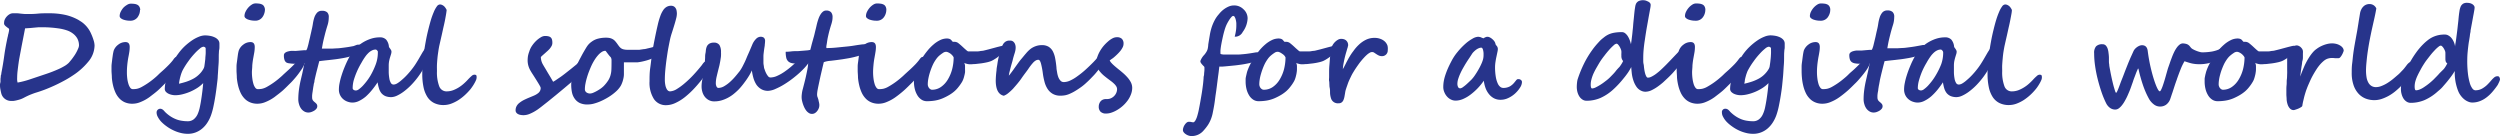 <svg xmlns="http://www.w3.org/2000/svg" id="Ebene_1" data-name="Ebene 1" viewBox="0 0 564.98 30.77"><defs><style>.cls-1{fill:#27348b;}</style></defs><path class="cls-1" d="M35.67,467.21a5.85,5.85,0,0,1-1.44,3.65,15.09,15.09,0,0,1-3.47,3.08,22.65,22.65,0,0,1-2.07,1.24c-.74.4-1.48.77-2.21,1.1s-1.44.63-2.1.88-1.28.46-1.84.63c-.4.12-.83.28-1.29.46s-1,.44-1.61.76a5,5,0,0,1-.83.35c-.29.09-.57.16-.82.22a5.29,5.29,0,0,1-.69.12,3,3,0,0,1-.43,0,2.3,2.3,0,0,1-1.49-.49,2.25,2.25,0,0,1-.81-1.29c-.1-.4-.16-.74-.21-1a4.89,4.89,0,0,1-.06-.63,1.49,1.49,0,0,1,0-.25c0-.11,0-.22.05-.34l.06-.34a1.78,1.78,0,0,0,0-.28c0-.1,0-.22,0-.37l.06-.44c0-.16,0-.31.07-.46s.05-.29.07-.42c.25-1.28.47-2.58.65-3.91s.44-2.68.73-4.07l.11-.44c0-.17.07-.33.11-.5s.07-.32.1-.47a2,2,0,0,0,.05-.37.38.38,0,0,0-.11-.32l-.3-.21-.35-.28a1.7,1.7,0,0,1-.23-.24.78.78,0,0,1-.14-.27,1.13,1.13,0,0,1,0-.34,1.72,1.72,0,0,1,.16-.69,2.63,2.63,0,0,1,.45-.67,2.52,2.52,0,0,1,.65-.52,1.53,1.53,0,0,1,.77-.2l.8,0c.33,0,.65.05,1,.09l.89.08.51,0c.71,0,1.5,0,2.38-.09s1.76-.08,2.64-.08a16.59,16.59,0,0,1,3.54.36,11.18,11.18,0,0,1,3,1.14l.66.42a5.42,5.42,0,0,1,.74.6,6.12,6.12,0,0,1,.74.83,6.22,6.22,0,0,1,.69,1.18,11.67,11.67,0,0,1,.58,1.5A4.33,4.33,0,0,1,35.67,467.21Zm-3.52,0a3.33,3.33,0,0,0-.37-1.61,3.64,3.64,0,0,0-1-1.13,4.59,4.59,0,0,0-1.37-.72,10.47,10.47,0,0,0-1.56-.39c-.64-.1-1.29-.18-1.93-.23s-1.3-.08-2-.08l-.9,0-1,.09-1.05.1c-.35,0-.69.06-1,.06l-.48,2.47c-.16.82-.31,1.58-.44,2.28s-.25,1.32-.35,1.86-.16.93-.19,1.17c-.08.55-.15,1.12-.22,1.71a13.61,13.61,0,0,0-.11,1.61,5.78,5.78,0,0,0,0,.63,2.82,2.82,0,0,0,.1.52,19.69,19.69,0,0,0,2.8-.73l3.28-1.1c.64-.21,1.24-.42,1.8-.64s1.08-.44,1.54-.65.85-.43,1.2-.63a5,5,0,0,0,.81-.59,2.09,2.09,0,0,0,.31-.33l.48-.58c.18-.23.36-.49.55-.76a8.05,8.05,0,0,0,.51-.83,7.52,7.52,0,0,0,.39-.82A2,2,0,0,0,32.15,467.21Z" transform="translate(-14.3 -456.89)"></path><path class="cls-1" d="M54.94,470.93a2,2,0,0,1-.25.84,8,8,0,0,1-.7,1.13c-.29.42-.64.86-1,1.34s-.85,1-1.32,1.45-1.07,1.08-1.66,1.61-1.24,1-1.91,1.52a9.15,9.15,0,0,1-2,1.11,4.7,4.7,0,0,1-1.83.4A4.16,4.16,0,0,1,42.5,480a3.77,3.77,0,0,1-1.27-.92,4.83,4.83,0,0,1-.86-1.33,8.83,8.83,0,0,1-.53-1.6,10.73,10.73,0,0,1-.26-1.7c0-.57-.08-1.12-.08-1.63,0-.2,0-.5,0-.91s.07-.82.12-1.27.11-.87.17-1.29a9.66,9.66,0,0,1,.2-1A2.88,2.88,0,0,1,41,467a2.61,2.61,0,0,1,1.67-.6c.63,0,.94.37.94,1.12a7.67,7.67,0,0,1-.09,1.13q-.09.58-.21,1.17c-.13.7-.21,1.33-.26,1.88s-.07,1.06-.07,1.49a11,11,0,0,0,.08,1.42,6.63,6.63,0,0,0,.26,1.23,2.94,2.94,0,0,0,.41.87.74.74,0,0,0,.6.33,5.67,5.67,0,0,0,.9-.08,4.07,4.07,0,0,0,1.11-.43A17.07,17.07,0,0,0,49,474.73c.33-.27.7-.58,1.12-1s.83-.75,1.25-1.14.8-.76,1.17-1.14a12.6,12.6,0,0,0,.87-1l.12-.18a1.74,1.74,0,0,1,.18-.22,1.37,1.37,0,0,1,.22-.2.49.49,0,0,1,.24-.07.71.71,0,0,1,.34.06.91.91,0,0,1,.24.4A1.45,1.45,0,0,1,54.94,470.93Zm-9-11.81a2.91,2.91,0,0,1-.14.89,3.23,3.23,0,0,1-.42.8,2,2,0,0,1-1.7.76,4.7,4.7,0,0,1-.82-.07,4.52,4.52,0,0,1-.75-.2,1.83,1.83,0,0,1-.55-.33.65.65,0,0,1-.22-.46,2.27,2.27,0,0,1,.23-.94,4.28,4.28,0,0,1,.6-.92A3.77,3.77,0,0,1,43,458a1.58,1.58,0,0,1,.85-.28,6,6,0,0,1,.9.06,1.91,1.91,0,0,1,.65.22,1.14,1.14,0,0,1,.42.45A1.68,1.68,0,0,1,46,459.12Z" transform="translate(-14.3 -456.89)"></path><path class="cls-1" d="M63.74,469.77c0,.49,0,1.1-.06,1.81s-.09,1.54-.17,2.49c0,.58-.11,1.27-.2,2.06s-.2,1.59-.33,2.41-.27,1.62-.44,2.39a14.62,14.62,0,0,1-.55,2,7.9,7.9,0,0,1-.78,1.6,5.87,5.87,0,0,1-1.13,1.34,5,5,0,0,1-1.5.92,4.8,4.8,0,0,1-1.85.34,6.54,6.54,0,0,1-1.75-.24,8.28,8.28,0,0,1-1.64-.62,9,9,0,0,1-1.45-.88,8.46,8.46,0,0,1-1.16-1,5,5,0,0,1-.76-1.07,2.07,2.07,0,0,1-.28-1,.83.83,0,0,1,1.21-.76,1.21,1.21,0,0,1,.3.2,2.61,2.61,0,0,1,.23.24l.2.22a8,8,0,0,0,1.25,1,6.9,6.9,0,0,0,1.24.63,5.57,5.57,0,0,0,1.26.33,8.2,8.2,0,0,0,1.32.11,2.13,2.13,0,0,0,1.38-.44,3.21,3.21,0,0,0,.86-1.11,7.52,7.52,0,0,0,.5-1.54c.12-.57.23-1.12.31-1.67v0c.11-.69.2-1.35.28-2s.14-1.26.19-1.86a7.38,7.38,0,0,1-1.33,1.09,12.23,12.23,0,0,1-1.64.87,11.66,11.66,0,0,1-1.73.57,6.92,6.92,0,0,1-1.61.21,3.81,3.81,0,0,1-.68-.07,3.22,3.22,0,0,1-.78-.24,2.08,2.08,0,0,1-.64-.44,1,1,0,0,1-.27-.7,7.45,7.45,0,0,1,.28-1.89,17.46,17.46,0,0,1,.7-2.16,19.3,19.3,0,0,1,.95-2.11,11,11,0,0,1,1.05-1.7A12.07,12.07,0,0,1,56,467.38a13.74,13.74,0,0,1,1.65-1.33,7.94,7.94,0,0,1,1.61-.86,3.82,3.82,0,0,1,1.36-.3,6.77,6.77,0,0,1,1.05.09,4,4,0,0,1,1.06.31,2.26,2.26,0,0,1,.83.58,1.31,1.31,0,0,1,.33.91c0,.18,0,.39,0,.62s0,.49-.06.75-.05.53-.07.81S63.74,469.51,63.74,469.77ZM60.46,472q.06-.34.12-.81t.12-1c0-.36.06-.74.08-1.14s0-.8,0-1.21a.34.34,0,0,0-.16-.27.62.62,0,0,0-.38-.12,1.64,1.64,0,0,0-.78.42,10.73,10.73,0,0,0-1.19,1.13c-.44.48-.89,1-1.36,1.67a17.55,17.55,0,0,0-1.28,2,5.68,5.68,0,0,0-.3.68c-.1.26-.18.53-.26.82s-.14.56-.2.85-.09.55-.12.79c.53-.12,1.1-.27,1.71-.47a9.62,9.62,0,0,0,1.61-.71,5.62,5.62,0,0,0,.8-.54,6.64,6.64,0,0,0,.72-.68,4.83,4.83,0,0,0,.54-.72A2.36,2.36,0,0,0,60.46,472Z" transform="translate(-14.3 -456.89)"></path><path class="cls-1" d="M83.17,470.93a2,2,0,0,1-.26.84,7.82,7.82,0,0,1-.69,1.13,16.78,16.78,0,0,1-1,1.34c-.4.47-.84,1-1.31,1.45s-1.07,1.08-1.66,1.61-1.24,1-1.91,1.52a9.39,9.39,0,0,1-2,1.11,4.74,4.74,0,0,1-1.83.4,4.16,4.16,0,0,1-1.76-.34,3.67,3.67,0,0,1-1.27-.92,4.83,4.83,0,0,1-.86-1.33,8.83,8.83,0,0,1-.53-1.6,12,12,0,0,1-.27-1.7c0-.57-.07-1.12-.07-1.63,0-.2,0-.5,0-.91s.07-.82.13-1.27.11-.87.17-1.29a7.51,7.51,0,0,1,.2-1,2.85,2.85,0,0,1,1-1.34,2.62,2.62,0,0,1,1.68-.6c.63,0,.94.37.94,1.12a7.67,7.67,0,0,1-.09,1.13l-.21,1.17a17.44,17.44,0,0,0-.26,1.88c0,.56-.08,1.06-.08,1.49a10.93,10.93,0,0,0,.09,1.42,7.61,7.61,0,0,0,.25,1.23,2.71,2.71,0,0,0,.42.87.74.74,0,0,0,.6.33,5.67,5.67,0,0,0,.9-.08,4.07,4.07,0,0,0,1.11-.43,17.07,17.07,0,0,0,2.65-1.82c.32-.27.7-.58,1.12-1l1.25-1.14q.62-.57,1.17-1.14a12.19,12.19,0,0,0,.86-1,1.29,1.29,0,0,1,.13-.18,1.74,1.74,0,0,1,.18-.22,1.37,1.37,0,0,1,.22-.2.44.44,0,0,1,.24-.07.74.74,0,0,1,.34.06.91.91,0,0,1,.24.4A1.63,1.63,0,0,1,83.17,470.93Zm-9-11.81A2.64,2.64,0,0,1,74,460a2.67,2.67,0,0,1-.42.8,1.93,1.93,0,0,1-1.69.76,4.62,4.62,0,0,1-.82-.07,4.52,4.52,0,0,1-.75-.2,1.83,1.83,0,0,1-.55-.33.61.61,0,0,1-.22-.46,2.27,2.27,0,0,1,.23-.94,4.28,4.28,0,0,1,.6-.92,3.77,3.77,0,0,1,.81-.7,1.58,1.58,0,0,1,.85-.28,5.93,5.93,0,0,1,.89.06,2,2,0,0,1,.66.22,1,1,0,0,1,.41.45A1.54,1.54,0,0,1,74.18,459.12Z" transform="translate(-14.3 -456.89)"></path><path class="cls-1" d="M96.35,467.58a1,1,0,0,1-.12.5,1.41,1.41,0,0,1-.29.4,2,2,0,0,1-.38.32,3.85,3.85,0,0,1-.4.26,10.29,10.29,0,0,1-1.39.5c-.5.15-1,.27-1.48.37s-1,.18-1.44.25-.9.13-1.29.17l-.85.1-.86.09-.78.09-.62.08-.6,2.34c-.19.75-.35,1.45-.49,2.11,0,.12,0,.27-.08.48s-.08.42-.13.66-.08.49-.12.75-.07.51-.11.74-.06.45-.08.64a4.06,4.06,0,0,0,0,.42,1.24,1.24,0,0,0,.16.71,2.68,2.68,0,0,0,.32.34,4.42,4.42,0,0,1,.49.44.85.85,0,0,1,.19.59.88.88,0,0,1-.2.54,2,2,0,0,1-.51.44,3.5,3.5,0,0,1-.65.3,2,2,0,0,1-.65.11,1.79,1.79,0,0,1-.94-.25,2.38,2.38,0,0,1-.72-.66,3.1,3.1,0,0,1-.46-1,3.69,3.69,0,0,1-.16-1.09,17.7,17.7,0,0,1,.14-2.08c.1-.76.24-1.52.42-2.29.08-.33.16-.7.26-1.1s.17-.79.25-1.15.14-.69.2-1l.12-.57c-.21,0-.5,0-.88.09a10.6,10.6,0,0,1-1.35.07,5.82,5.82,0,0,1-1.1-.08A1.77,1.77,0,0,1,79,471a1.15,1.15,0,0,1-.41-.59,2.91,2.91,0,0,1-.13-1,.71.71,0,0,1,.24-.56,1.6,1.6,0,0,1,.61-.31,4.53,4.53,0,0,1,.75-.15l.69,0a4.41,4.41,0,0,0,.51,0l.79-.07.82-.07a5.67,5.67,0,0,1,.62,0s.1-.09.18-.27.14-.42.22-.7.16-.61.24-1l.24-1c.07-.34.14-.65.21-.94s.11-.51.15-.68c.1-.4.19-.85.27-1.34a8.92,8.92,0,0,1,.32-1.42,3.19,3.19,0,0,1,.62-1.12,1.42,1.42,0,0,1,1.13-.45,1.68,1.68,0,0,1,1.16.34,1.41,1.41,0,0,1,.37,1.11,7.17,7.17,0,0,1-.06.85,5.68,5.68,0,0,1-.23,1c-.23.74-.43,1.43-.59,2.07s-.3,1.2-.4,1.67-.19,1-.28,1.51h1.14l1.1,0,1.18-.07c.41,0,.85-.07,1.34-.13s1-.13,1.41-.2l1-.18L95,467a6.06,6.06,0,0,1,.76,0,.75.75,0,0,1,.38.1A.58.58,0,0,1,96.35,467.58Z" transform="translate(-14.3 -456.89)"></path><path class="cls-1" d="M111.83,468.4a3.75,3.75,0,0,1-.24.76c-.15.38-.35.85-.61,1.39s-.58,1.14-.94,1.78a19.9,19.9,0,0,1-1.19,1.84,18.12,18.12,0,0,1-1.69,2,14.08,14.08,0,0,1-1.68,1.46,8.66,8.66,0,0,1-1.51.9,3.3,3.3,0,0,1-1.22.31,3.52,3.52,0,0,1-1.35-.23,2.51,2.51,0,0,1-.9-.66,3.07,3.07,0,0,1-.54-1.05,8.18,8.18,0,0,1-.32-1.41,20.16,20.16,0,0,1-1.25,1.71A13.4,13.4,0,0,1,97,478.68a7.16,7.16,0,0,1-1.51,1,3.41,3.41,0,0,1-1.54.39,3.22,3.22,0,0,1-1-.17,3,3,0,0,1-1-.53,2.8,2.8,0,0,1-1.06-2.3,7.1,7.1,0,0,1,.16-1.43,14.17,14.17,0,0,1,.43-1.67c.18-.58.39-1.17.63-1.76s.49-1.16.75-1.69.53-1,.8-1.44a7.16,7.16,0,0,1,.78-1.05,11.1,11.1,0,0,1,1-.94,8.56,8.56,0,0,1,2.9-1.51,6.56,6.56,0,0,1,1.79-.25,1.88,1.88,0,0,1,1.43.51,2.81,2.81,0,0,1,.63,1.56.4.4,0,0,0,.1.24l.2.28a3.45,3.45,0,0,1,.2.32.81.81,0,0,1,.08.34,2,2,0,0,1-.09.53c-.06.21-.14.45-.22.71s-.15.55-.22.87a5.64,5.64,0,0,0-.09,1c0,.55,0,1.07,0,1.59a10.19,10.19,0,0,0,.14,1.36,2.82,2.82,0,0,0,.35,1,.7.7,0,0,0,.62.36,1.74,1.74,0,0,0,.81-.27,6.48,6.48,0,0,0,1-.75,13.27,13.27,0,0,0,1.18-1.12,18.24,18.24,0,0,0,1.19-1.4,14,14,0,0,0,.87-1.24c.26-.41.5-.8.72-1.19l.62-1.07a9,9,0,0,1,.57-.88,3.16,3.16,0,0,1,.54-.59.89.89,0,0,1,.56-.21.49.49,0,0,1,.33.17,1,1,0,0,1,.14.62v.16a1.09,1.09,0,0,1,0,.18Zm-12.14.32a.58.58,0,0,0,0-.2,1.37,1.37,0,0,0-.13-.2.72.72,0,0,0-.18-.17.32.32,0,0,0-.18-.06,1.84,1.84,0,0,0-.66.12,3.51,3.51,0,0,0-.6.33,3.8,3.8,0,0,0-.52.46,5.18,5.18,0,0,0-.44.51,13.42,13.42,0,0,0-1,1.57A17.27,17.27,0,0,0,94.25,475,6.81,6.81,0,0,0,94,476.8a.46.46,0,0,0,.21.39.91.91,0,0,0,.54.15,1.23,1.23,0,0,0,.67-.29,6.58,6.58,0,0,0,.88-.78c.3-.33.61-.69.92-1.1a12.54,12.54,0,0,0,.84-1.26,16.37,16.37,0,0,0,1.17-2.51A7.69,7.69,0,0,0,99.69,468.72Z" transform="translate(-14.3 -456.89)"></path><path class="cls-1" d="M122,474.52a1.39,1.39,0,0,1-.15.53,5.61,5.61,0,0,1-.35.69q-.21.38-.45.72c-.16.24-.3.43-.42.58a13.77,13.77,0,0,1-1.3,1.36,10.87,10.87,0,0,1-1.5,1.15,8.64,8.64,0,0,1-1.62.79,5,5,0,0,1-1.64.29,4.71,4.71,0,0,1-2.18-.47,3.88,3.88,0,0,1-1.51-1.37,6.6,6.6,0,0,1-.87-2.22,14.44,14.44,0,0,1-.28-3c0-.67,0-1.42.1-2.23s.16-1.64.27-2.5.26-1.73.42-2.61.34-1.71.54-2.52.4-1.57.61-2.28a17.12,17.12,0,0,1,.67-1.84,5.78,5.78,0,0,1,.68-1.24.93.93,0,0,1,.68-.45,1.15,1.15,0,0,1,.53.12,1.77,1.77,0,0,1,.43.28,2.6,2.6,0,0,1,.33.4,3.28,3.28,0,0,1,.25.44q-.06.63-.24,1.59c-.11.64-.25,1.32-.41,2s-.32,1.46-.49,2.2-.32,1.43-.47,2.06c-.11.47-.2,1-.27,1.48s-.15,1-.2,1.55-.09,1-.11,1.53,0,1,0,1.42a9,9,0,0,0,.5,3.39,1.75,1.75,0,0,0,1.7,1.18,4.29,4.29,0,0,0,1.42-.25,7.35,7.35,0,0,0,1.32-.65,8.37,8.37,0,0,0,1.18-.9,11.73,11.73,0,0,0,1-1c.23-.23.45-.46.69-.66a1,1,0,0,1,.6-.31c.27,0,.43.05.49.16A1.21,1.21,0,0,1,122,474.52Z" transform="translate(-14.3 -456.89)"></path><path class="cls-1" d="M148.06,469.74a2,2,0,0,1-.34,1,12.56,12.56,0,0,1-.88,1.22c-.35.43-.74.87-1.18,1.32l-1.25,1.25c-.24.23-.6.55-1.07,1l-1.59,1.34-1.82,1.51-1.8,1.46-1.5,1.18c-.43.33-.74.56-.92.68a9.72,9.72,0,0,1-1.67.91,3.74,3.74,0,0,1-1.38.31,3.49,3.49,0,0,1-.86-.09,1.72,1.72,0,0,1-.56-.24,1,1,0,0,1-.32-.35.81.81,0,0,1-.1-.39,2,2,0,0,1,.19-.9,2.31,2.31,0,0,1,.58-.74,6.1,6.1,0,0,1,1-.67c.41-.21.9-.43,1.46-.66.36-.15.69-.28,1-.42a3.9,3.9,0,0,0,.76-.44,1.66,1.66,0,0,0,.5-.53,1.45,1.45,0,0,0,.18-.74,1.17,1.17,0,0,0-.14-.37q-.14-.27-.36-.63t-.48-.78l-.53-.84-.49-.76c-.15-.24-.27-.44-.36-.61a4.53,4.53,0,0,1-.59-2.22,7.1,7.1,0,0,1,.08-1,6,6,0,0,1,.29-1,4.67,4.67,0,0,1,.62-1.3,6.88,6.88,0,0,1,.94-1.12,5.63,5.63,0,0,1,1.05-.8,1.93,1.93,0,0,1,.92-.3,3.3,3.3,0,0,1,.85.09,1.18,1.18,0,0,1,.52.29,1.09,1.09,0,0,1,.25.49,2.88,2.88,0,0,1,.07.71,1.48,1.48,0,0,1-.17.67,3.75,3.75,0,0,1-.42.62,6.53,6.53,0,0,1-.52.53c-.19.16-.34.31-.48.43l-.58.51c-.18.16-.32.3-.43.41a3.45,3.45,0,0,0,.45,1.67c.14.24.32.55.54.91l.66,1.12c.23.37.44.73.65,1.08l.47.82a5.46,5.46,0,0,0,.63-.38c.28-.19.6-.41,1-.68s.76-.55,1.18-.88.84-.66,1.27-1l1.23-1c.39-.34.75-.66,1.06-1s.5-.48.68-.67l.46-.46a2.2,2.2,0,0,1,.34-.27.59.59,0,0,1,.32-.09.4.4,0,0,1,.31.13,1.23,1.23,0,0,1,.19.31,1.59,1.59,0,0,1,.13.48Z" transform="translate(-14.3 -456.89)"></path><path class="cls-1" d="M164.4,467.58a1.44,1.44,0,0,1-.27.83,3.6,3.6,0,0,1-.72.75,6.74,6.74,0,0,1-1.07.65,10.12,10.12,0,0,1-1.26.53q-.66.23-1.35.39a11.26,11.26,0,0,1-1.3.24l-.31,0-.59,0-.74,0-.73,0h-.42a2.11,2.11,0,0,1-.34,0c0,.15,0,.27,0,.37l0,.27a1.93,1.93,0,0,1,0,.24v1.78a4.29,4.29,0,0,1-.07.76,8.34,8.34,0,0,1-.2.83,7,7,0,0,1-.31.8,3.54,3.54,0,0,1-.42.68,5.67,5.67,0,0,1-.83.9,11.1,11.1,0,0,1-1.1.87,12.83,12.83,0,0,1-1.3.79,13.11,13.11,0,0,1-1.37.65,11.14,11.14,0,0,1-1.35.44,5.66,5.66,0,0,1-1.24.15,4,4,0,0,1-1.82-.35,3,3,0,0,1-1.14-1,3.64,3.64,0,0,1-.59-1.39,8.25,8.25,0,0,1-.17-1.68,7,7,0,0,1,.14-1.38,9.2,9.2,0,0,1,.37-1.34,13.13,13.13,0,0,1,.53-1.3c.2-.42.41-.85.62-1.27s.37-.71.57-1.09.38-.72.58-1.06.53-.92.8-1.32a3.93,3.93,0,0,1,1-1,4.12,4.12,0,0,1,1.36-.67,7.08,7.08,0,0,1,2-.24,3.48,3.48,0,0,1,.85.1,2.64,2.64,0,0,1,.66.29,2.28,2.28,0,0,1,.52.47,7.58,7.58,0,0,1,.49.64c.12.18.25.34.37.5a2.16,2.16,0,0,0,.41.39,1.67,1.67,0,0,0,.59.25,3.52,3.52,0,0,0,.87.09h1.89l.47,0,.33,0,1-.15c.31,0,.63-.11.94-.18s.62-.14.94-.23l1-.31.38-.13a1.44,1.44,0,0,1,.43-.06,1.49,1.49,0,0,1,.59.09A.4.4,0,0,1,164.4,467.58Zm-11.9,3.33c0-.22,0-.39,0-.53a2.09,2.09,0,0,0-.07-.33,1,1,0,0,0-.1-.21l-.14-.15a4.84,4.84,0,0,1-.32-.38c-.12-.14-.22-.29-.33-.43l-.27-.36q-.12-.15-.18-.15a1.54,1.54,0,0,0-.79.26,3.93,3.93,0,0,0-.81.7,7.57,7.57,0,0,0-.79,1.05,10.84,10.84,0,0,0-.72,1.31c-.18.39-.36.82-.54,1.28s-.34.92-.48,1.4a12.77,12.77,0,0,0-.35,1.42,6.71,6.71,0,0,0-.13,1.29.86.86,0,0,0,.31.66,1.35,1.35,0,0,0,.9.28,2,2,0,0,0,.68-.17,8.73,8.73,0,0,0,.87-.43c.3-.17.58-.35.85-.54a5.74,5.74,0,0,0,.64-.54,8.23,8.23,0,0,0,1-1.24,4.36,4.36,0,0,0,.53-1.17,5.36,5.36,0,0,0,.21-1.32C152.49,472.14,152.5,471.57,152.5,470.91Z" transform="translate(-14.3 -456.89)"></path><path class="cls-1" d="M173.72,473.78a29.8,29.8,0,0,1-2.29,2.84,19.83,19.83,0,0,1-2.29,2.17,10.43,10.43,0,0,1-2.22,1.38,5.08,5.08,0,0,1-2.09.49,3.21,3.21,0,0,1-2.74-1.38,6.79,6.79,0,0,1-1-4c0-.93,0-1.95.16-3.06s.26-2.23.44-3.37.39-2.26.61-3.35.44-2.1.65-3a16.06,16.06,0,0,1,.56-1.94,5.77,5.77,0,0,1,.65-1.34,2.37,2.37,0,0,1,.78-.77,2,2,0,0,1,1-.26,1.29,1.29,0,0,1,.66.16,1.21,1.21,0,0,1,.4.41,1.39,1.39,0,0,1,.21.58,3.82,3.82,0,0,1,.06.68,4.81,4.81,0,0,1-.19,1.14c-.12.49-.27,1-.44,1.55s-.33,1.08-.5,1.59-.28.93-.36,1.24c-.13.6-.27,1.29-.42,2.08s-.27,1.6-.39,2.44-.22,1.68-.3,2.51-.12,1.58-.12,2.27a6.06,6.06,0,0,0,.12,1.32,3.05,3.05,0,0,0,.29.83,1.15,1.15,0,0,0,.37.43.79.79,0,0,0,.38.12,3.18,3.18,0,0,0,1.5-.5,13.18,13.18,0,0,0,1.82-1.33,23.1,23.1,0,0,0,2-1.91c.67-.72,1.31-1.47,1.92-2.24a3.58,3.58,0,0,1,.47-.6.81.81,0,0,1,.6-.22.58.58,0,0,1,.5.22.77.77,0,0,1,.18.5,2.86,2.86,0,0,1-.07.54,4.12,4.12,0,0,1-.21.62,5,5,0,0,1-.29.62,4.74,4.74,0,0,1-.36.58Z" transform="translate(-14.3 -456.89)"></path><path class="cls-1" d="M198.09,468.6a3.58,3.58,0,0,1-.57,1.78,11.85,11.85,0,0,1-1.49,1.94,19.92,19.92,0,0,1-2.06,1.89,21.28,21.28,0,0,1-2.26,1.63,14.66,14.66,0,0,1-2.15,1.14,4.49,4.49,0,0,1-1.68.44,3,3,0,0,1-1.57-.4,3.45,3.45,0,0,1-1.07-1,5.81,5.81,0,0,1-.67-1.49,12.34,12.34,0,0,1-.36-1.73,8.64,8.64,0,0,1-.58,1.12c-.24.4-.5.8-.78,1.19s-.56.76-.84,1.11-.55.65-.79.9a13.79,13.79,0,0,1-1.11,1,7.91,7.91,0,0,1-1.3.86,7.82,7.82,0,0,1-1.47.6,5.74,5.74,0,0,1-1.61.22,2.51,2.51,0,0,1-1.25-.29,2.83,2.83,0,0,1-.91-.77,3.32,3.32,0,0,1-.54-1.08,4.36,4.36,0,0,1-.18-1.23,7.47,7.47,0,0,1,.09-1.13l.21-1.17c.08-.4.16-.79.23-1.18s.12-.76.15-1.13,0-.57.06-.89l.06-1c0-.32,0-.64.08-1s.07-.62.12-.9a3.41,3.41,0,0,1,.16-.57,1.35,1.35,0,0,1,.32-.48,1.33,1.33,0,0,1,.51-.33,1.92,1.92,0,0,1,.76-.13,1.45,1.45,0,0,1,1.28.54,3,3,0,0,1,.36,1.63,7.32,7.32,0,0,1,0,.76c0,.29-.07.59-.11.9s-.11.62-.17.94-.13.62-.21.9c-.16.64-.32,1.27-.46,1.88a6.79,6.79,0,0,0-.22,1.62,1.62,1.62,0,0,0,.17.77.47.47,0,0,0,.41.3,2.67,2.67,0,0,0,1.29-.38,7.62,7.62,0,0,0,1.31-.95,12.92,12.92,0,0,0,1.21-1.24c.38-.44.7-.85,1-1.22a9,9,0,0,0,.76-1.28c.26-.51.51-1,.75-1.6s.49-1.12.72-1.66l.62-1.46a3.93,3.93,0,0,1,.87-1.31,1.46,1.46,0,0,1,.95-.46,1.21,1.21,0,0,1,.81.22,1,1,0,0,1,.26.79,6.1,6.1,0,0,1-.06.7c0,.32-.08.65-.13,1s-.09.68-.13,1a5.88,5.88,0,0,0-.05.73v.56c0,.22,0,.44,0,.68s0,.46.05.68l.08.56c0,.16.11.37.19.63a5.63,5.63,0,0,0,.33.76,3.83,3.83,0,0,0,.42.63.69.69,0,0,0,.5.26,3.78,3.78,0,0,0,1.59-.39,9.79,9.79,0,0,0,1.73-1,18.19,18.19,0,0,0,1.77-1.41c.59-.53,1.17-1.05,1.73-1.58.23-.22.46-.44.68-.67s.45-.42.66-.6a6,6,0,0,1,.59-.44,1,1,0,0,1,.48-.17.51.51,0,0,1,.37.14A.45.45,0,0,1,198.09,468.6Z" transform="translate(-14.3 -456.89)"></path><path class="cls-1" d="M211,467.78a.86.86,0,0,1-.34.65,3.61,3.61,0,0,1-.88.56,9.94,9.94,0,0,1-1.25.47c-.46.14-.93.26-1.39.37s-.92.2-1.35.27l-1.09.18c-1.08.16-2,.27-2.69.35a5.71,5.71,0,0,0-1.54.31c-.18.72-.35,1.46-.53,2.23s-.34,1.49-.48,2.16-.27,1.26-.36,1.75a7.42,7.42,0,0,0-.14,1,2.88,2.88,0,0,0,0,.32.92.92,0,0,0,.05.25c0,.08,0,.15.07.23a86.42,86.42,0,0,1,.2.63c0,.17.07.33.1.49s.06.32.08.45a2.44,2.44,0,0,1,0,.3,1.68,1.68,0,0,1-.12.59,2.16,2.16,0,0,1-.34.61,1.86,1.86,0,0,1-.52.49,1.31,1.31,0,0,1-.68.19,1.26,1.26,0,0,1-.71-.21,2.32,2.32,0,0,1-.59-.54,4.13,4.13,0,0,1-.46-.77,7.82,7.82,0,0,1-.32-.83,7,7,0,0,1-.2-.79,3.78,3.78,0,0,1-.06-.61c0-.16,0-.41.05-.76a5.87,5.87,0,0,1,.2-1.05c.29-1.11.52-2,.69-2.76s.28-1.3.36-1.73.13-.76.15-1,0-.34.05-.42l-.53,0-.72.05-.68.06-.44,0a6.57,6.57,0,0,1-1.28-.1,1.72,1.72,0,0,1-.85-.39A1.63,1.63,0,0,1,192,470a5.9,5.9,0,0,1-.14-1.41,10.06,10.06,0,0,0,1.21-.08,7.72,7.72,0,0,1,.92-.06l.58,0,1-.08,1.1-.09.75-.08c0-.1.06-.27.12-.5l.19-.76c.08-.28.15-.56.23-.83s.14-.52.2-.72.11-.38.19-.71.16-.68.24-1,.17-.68.24-1,.12-.5.14-.58c.11-.41.23-.78.36-1.13a4.71,4.71,0,0,1,.46-.9,2.42,2.42,0,0,1,.55-.59,1.13,1.13,0,0,1,.64-.21,1.48,1.48,0,0,1,1.13.38,1.66,1.66,0,0,1,.34,1.15,4.1,4.1,0,0,1-.08.81,7.18,7.18,0,0,1-.25.93q-.31,1-.48,1.68c-.11.45-.2.85-.27,1.18s-.12.66-.16.94-.09.61-.16.95a1,1,0,0,0,0,.22c0,.12,0,.19,0,.24a21.77,21.77,0,0,0,2.44-.13l2.42-.24c.46-.05.87-.1,1.22-.16l1-.16.87-.12a8.65,8.65,0,0,1,.92-.05,1.59,1.59,0,0,1,.36,0,.83.83,0,0,1,.34.13.73.73,0,0,1,.25.27A.9.9,0,0,1,211,467.78Z" transform="translate(-14.3 -456.89)"></path><path class="cls-1" d="M223.6,470.93a2,2,0,0,1-.26.84,7.82,7.82,0,0,1-.69,1.13,16.78,16.78,0,0,1-1.05,1.34c-.4.47-.84,1-1.31,1.45s-1.07,1.08-1.67,1.61a24.31,24.31,0,0,1-1.9,1.52,9.39,9.39,0,0,1-2,1.11,4.74,4.74,0,0,1-1.83.4,4.16,4.16,0,0,1-1.76-.34,3.67,3.67,0,0,1-1.27-.92,4.83,4.83,0,0,1-.86-1.33,8.83,8.83,0,0,1-.53-1.6,12,12,0,0,1-.27-1.7c0-.57-.07-1.12-.07-1.63,0-.2,0-.5,0-.91s.07-.82.13-1.27.11-.87.17-1.29a7.51,7.51,0,0,1,.2-1,2.85,2.85,0,0,1,1-1.34,2.62,2.62,0,0,1,1.68-.6c.63,0,.94.37.94,1.12a6.57,6.57,0,0,1-.1,1.13c-.06.39-.13.78-.2,1.17a17.44,17.44,0,0,0-.26,1.88c-.05.56-.08,1.06-.08,1.49a10.93,10.93,0,0,0,.09,1.42,7.61,7.61,0,0,0,.25,1.23,2.71,2.71,0,0,0,.42.87.74.74,0,0,0,.6.33,5.67,5.67,0,0,0,.9-.08,4.07,4.07,0,0,0,1.11-.43,17.07,17.07,0,0,0,2.65-1.82c.32-.27.7-.58,1.12-1l1.25-1.14q.62-.57,1.17-1.14a12.19,12.19,0,0,0,.86-1,1.29,1.29,0,0,1,.13-.18,1.74,1.74,0,0,1,.18-.22,1,1,0,0,1,.22-.2.44.44,0,0,1,.24-.07.74.74,0,0,1,.34.06.91.91,0,0,1,.24.4A1.63,1.63,0,0,1,223.6,470.93Zm-9-11.81a2.64,2.64,0,0,1-.15.89,2.67,2.67,0,0,1-.42.8,1.93,1.93,0,0,1-1.69.76,4.62,4.62,0,0,1-.82-.07,4.52,4.52,0,0,1-.75-.2,1.83,1.83,0,0,1-.55-.33.61.61,0,0,1-.22-.46,2.27,2.27,0,0,1,.23-.94,4.28,4.28,0,0,1,.6-.92,3.77,3.77,0,0,1,.81-.7,1.56,1.56,0,0,1,.85-.28,5.93,5.93,0,0,1,.89.06,2,2,0,0,1,.66.22,1,1,0,0,1,.41.45A1.54,1.54,0,0,1,214.61,459.12Z" transform="translate(-14.3 -456.89)"></path><path class="cls-1" d="M241.55,467.6a1.18,1.18,0,0,1-.18.58,4.06,4.06,0,0,1-.47.62,6.29,6.29,0,0,1-.64.61c-.24.2-.48.38-.72.55s-.47.31-.69.44a4.77,4.77,0,0,1-.54.28,5.79,5.79,0,0,1-1,.3c-.41.09-.84.17-1.29.23l-1.3.15c-.42,0-.77.06-1.06.06l-.29,0-.39-.06-.41-.11a1.5,1.5,0,0,1-.36-.16,1.74,1.74,0,0,1,.18.72c0,.26,0,.53,0,.78a5.57,5.57,0,0,1,0,.65,7.37,7.37,0,0,1-.16.76,5.92,5.92,0,0,1-.22.75,4.37,4.37,0,0,1-.27.6,9.76,9.76,0,0,1-.78,1.13,7,7,0,0,1-.92,1,8,8,0,0,1-1.14.83,12.45,12.45,0,0,1-1.47.76,7.78,7.78,0,0,1-1.79.54,11.27,11.27,0,0,1-1.85.15,2.15,2.15,0,0,1-1.26-.37,3,3,0,0,1-.93-1,5,5,0,0,1-.57-1.42,7.15,7.15,0,0,1-.19-1.68q0-.22,0-.54c0-.22.06-.43.1-.65l.15-.65a5.26,5.26,0,0,1,.15-.53,11.83,11.83,0,0,1,.59-1.38,15.3,15.3,0,0,1,.9-1.58,17,17,0,0,1,1.16-1.6,10.48,10.48,0,0,1,1.35-1.39,6.61,6.61,0,0,1,1.49-1,3.51,3.51,0,0,1,1.55-.38,1.84,1.84,0,0,1,.53.07,1,1,0,0,1,.34.17,1.93,1.93,0,0,1,.24.25c.07.09.15.17.23.26l.21,0,.23,0a1.41,1.41,0,0,1,.88.35c.29.23.58.48.88.76l.41.38.39.34a2.12,2.12,0,0,0,.31.25.43.43,0,0,0,.19.09h.82l.89,0c.31,0,.6,0,.89-.06s.54-.06.77-.1l.38-.09.8-.2,1-.27,1-.27.8-.2.4-.08a1.15,1.15,0,0,1,.46.08C241.49,467.24,241.55,467.38,241.55,467.6Zm-16.68,9.57a3.51,3.51,0,0,0,2.07-.62,5.37,5.37,0,0,0,1.53-1.64,8.83,8.83,0,0,0,1-2.34,11,11,0,0,0,.35-2.7,1.63,1.63,0,0,0-.29-.45,2.85,2.85,0,0,0-.44-.41,2.65,2.65,0,0,0-.51-.29,1.13,1.13,0,0,0-.48-.12,1.32,1.32,0,0,0-.75.28,7.31,7.31,0,0,0-.75.56,4.26,4.26,0,0,0-.69.75,9.23,9.23,0,0,0-.63,1c-.19.38-.37.79-.53,1.21s-.3.85-.42,1.27-.2.82-.27,1.21a7,7,0,0,0-.09,1.05,1.31,1.31,0,0,0,.07.44,1.44,1.44,0,0,0,.2.39,1.06,1.06,0,0,0,.29.27A.72.72,0,0,0,224.87,477.17Z" transform="translate(-14.3 -456.89)"></path><path class="cls-1" d="M264,469.85a2,2,0,0,1-.1.6,5.64,5.64,0,0,1-.25.64,6.54,6.54,0,0,1-.34.59,4.13,4.13,0,0,1-.34.47c-.3.38-.65.79-1,1.22s-.78.85-1.19,1.28-.84.82-1.27,1.21a11.52,11.52,0,0,1-1.31,1c-.33.23-.66.44-1,.64a9,9,0,0,1-1,.52,5.2,5.2,0,0,1-1,.36,5.28,5.28,0,0,1-1.23.13,3.37,3.37,0,0,1-1.79-.43,3.48,3.48,0,0,1-1.17-1.15,5.5,5.5,0,0,1-.68-1.64,14.64,14.64,0,0,1-.37-1.93,17.25,17.25,0,0,0-.42-2.16c-.16-.53-.34-.8-.57-.8a1.25,1.25,0,0,0-.56.14,2.74,2.74,0,0,0-.69.58c-.27.3-.62.73-1,1.3s-1,1.32-1.64,2.27c-.23.33-.51.69-.84,1.09s-.68.79-1,1.16a11.71,11.71,0,0,1-1.09,1,3.5,3.5,0,0,1-1,.59c-1.21-.27-1.82-1.43-1.82-3.46a21.1,21.1,0,0,1,.18-2.29c0-.44.12-.92.19-1.42s.16-1,.28-1.5.24-1,.39-1.47a9.74,9.74,0,0,1,.54-1.35,1.64,1.64,0,0,1,.39-.54,1.33,1.33,0,0,1,.44-.3,1.49,1.49,0,0,1,.47-.13,4,4,0,0,1,.49,0,.94.94,0,0,1,.42.11,1.15,1.15,0,0,1,.36.31,1.37,1.37,0,0,1,.25.48,2,2,0,0,1,.1.66,3.21,3.21,0,0,1-.06.63,5.29,5.29,0,0,1-.16.63c-.07.21-.14.44-.21.68s-.15.51-.22.82-.12.46-.21.77-.19.65-.28,1-.17.67-.25,1a5.84,5.84,0,0,0-.15.82q.27-.3.6-.75c.23-.3.47-.63.72-1l.77-1.07c.26-.36.52-.7.78-1s.67-.82,1-1.19a7.22,7.22,0,0,1,1-1,4.35,4.35,0,0,1,1.18-.64,4,4,0,0,1,1.43-.24,2.84,2.84,0,0,1,1.53.38,2.77,2.77,0,0,1,.95,1.05,5.78,5.78,0,0,1,.52,1.6c.12.62.21,1.29.28,2,0,.37.09.76.15,1.15a5.39,5.39,0,0,0,.28,1.07,2.47,2.47,0,0,0,.49.79,1,1,0,0,0,.75.31,3.55,3.55,0,0,0,1.46-.36,9.15,9.15,0,0,0,1.65-1,19.22,19.22,0,0,0,1.78-1.43c.61-.55,1.21-1.13,1.82-1.75l.56-.6c.17-.19.35-.37.51-.53a2.66,2.66,0,0,1,.48-.38.91.91,0,0,1,.46-.14l.2,0a.47.47,0,0,1,.22.09.4.4,0,0,1,.16.18A.55.55,0,0,1,264,469.85Z" transform="translate(-14.3 -456.89)"></path><path class="cls-1" d="M270.17,476.75a4.06,4.06,0,0,1-.29,1.48,5.88,5.88,0,0,1-.74,1.37,8,8,0,0,1-1.07,1.19,7.86,7.86,0,0,1-1.26.93,6.64,6.64,0,0,1-1.3.61,3.7,3.7,0,0,1-1.21.22,1.73,1.73,0,0,1-1.29-.42,1.57,1.57,0,0,1-.4-1.14,1.74,1.74,0,0,1,.11-.65,1.57,1.57,0,0,1,.31-.55,1.38,1.38,0,0,1,.49-.37,1.65,1.65,0,0,1,.68-.14h.26a2.73,2.73,0,0,0,.65-.09,2.37,2.37,0,0,0,1.45-1.29,2.27,2.27,0,0,0,.19-.84,1.27,1.27,0,0,0-.15-.6,3,3,0,0,0-.42-.55q-.27-.27-.6-.54l-.72-.54q-.5-.37-1-.78a6.81,6.81,0,0,1-.9-.88,4.12,4.12,0,0,1-.65-1,2.52,2.52,0,0,1-.25-1.12,4,4,0,0,1,.22-1.27,7.1,7.1,0,0,1,.58-1.3,8.58,8.58,0,0,1,.85-1.22,9.62,9.62,0,0,1,1-1,4.82,4.82,0,0,1,1-.7,2.11,2.11,0,0,1,1-.26,1.57,1.57,0,0,1,1.12.36,1.48,1.48,0,0,1,.38,1.14,1.71,1.71,0,0,1-.19.77,4.39,4.39,0,0,1-.49.78,7.59,7.59,0,0,1-.67.74c-.24.24-.48.46-.71.66a4.65,4.65,0,0,1-.57.44,5,5,0,0,0-.5.37,2.84,2.84,0,0,0,.37.53,6.14,6.14,0,0,0,.51.51c.18.17.37.33.56.49l.52.43c.36.28.72.58,1.09.9a10.49,10.49,0,0,1,1,1,5.5,5.5,0,0,1,.75,1.1A2.79,2.79,0,0,1,270.17,476.75Z" transform="translate(-14.3 -456.89)"></path><path class="cls-1" d="M299.35,469.23a.76.76,0,0,1-.12.36,3.19,3.19,0,0,1-.29.42,3.73,3.73,0,0,1-.39.41,2.42,2.42,0,0,1-.45.31,5.31,5.31,0,0,1-.72.24c-.34.1-.73.19-1.18.28s-.93.18-1.44.25-1,.14-1.51.19l-1.12.11-.85.08-.71.06-.72,0c0,.19-.06.51-.11,1s-.13.95-.2,1.52-.15,1.17-.23,1.81-.16,1.24-.25,1.82-.15,1.1-.21,1.56-.12.81-.15,1c-.09.53-.19,1.07-.31,1.64a8.34,8.34,0,0,1-.39,1.42,7.63,7.63,0,0,1-.7,1.4,10.51,10.51,0,0,1-1,1.28,3.52,3.52,0,0,1-2.71,1.25,2.19,2.19,0,0,1-.7-.12,2.49,2.49,0,0,1-.63-.32,1.73,1.73,0,0,1-.46-.43.83.83,0,0,1-.17-.49,1.79,1.79,0,0,1,.1-.55,2.28,2.28,0,0,1,.29-.61,2.32,2.32,0,0,1,.43-.5.82.82,0,0,1,.55-.21l.22,0,.29.05a1.7,1.7,0,0,0,.31.06l.26,0a1.34,1.34,0,0,0,.43-.52,4.57,4.57,0,0,0,.32-.77c.09-.29.17-.59.25-.91s.15-.64.2-.94c.13-.64.24-1.26.34-1.84s.2-1.15.29-1.71.16-1.1.23-1.64.12-1.09.16-1.64c0-.14,0-.3.06-.51s.05-.41.07-.64.05-.46.06-.68,0-.43,0-.61a.43.43,0,0,0-.14-.25,3.4,3.4,0,0,1-.32-.33,3.12,3.12,0,0,1-.32-.4.82.82,0,0,1-.14-.44,4,4,0,0,1,.88-1.4,4.64,4.64,0,0,0,.53-.75,2.3,2.3,0,0,0,.25-.62,6.24,6.24,0,0,0,.11-.69c0-.25.06-.56.12-.94.09-.54.17-1,.25-1.49a11.5,11.5,0,0,1,.28-1.28,10,10,0,0,1,.41-1.2,10.23,10.23,0,0,1,.62-1.24,7.28,7.28,0,0,1,.75-1,6.42,6.42,0,0,1,1-1,5.4,5.4,0,0,1,1.15-.69,3,3,0,0,1,1.23-.27,2.92,2.92,0,0,1,2.15.85,2.77,2.77,0,0,1,.95,2.08,5.53,5.53,0,0,1-1.11,3.07,1.91,1.91,0,0,1-1.55,1.06h-.26a10.44,10.44,0,0,0,.28-1.32,7.89,7.89,0,0,0,.09-1.13c0-.15,0-.36,0-.61a4.57,4.57,0,0,0-.12-.74,2.36,2.36,0,0,0-.23-.62.43.43,0,0,0-.36-.27.58.58,0,0,0-.35.2,4.59,4.59,0,0,0-.41.5c-.14.21-.28.43-.41.66a7.7,7.7,0,0,0-.36.69,9,9,0,0,0-.41,1.13c-.14.48-.28,1-.4,1.55s-.24,1.1-.34,1.65-.16,1-.2,1.46V469c0,.06.07.1.2.14a4.45,4.45,0,0,0,.55.08c.22,0,.48,0,.77,0h.88q.75,0,1.44,0c.46,0,.91-.05,1.36-.09s.92-.1,1.39-.17.95-.15,1.46-.24l.23,0h.23C299.11,468.66,299.35,468.85,299.35,469.23Z" transform="translate(-14.3 -456.89)"></path><path class="cls-1" d="M316.55,467.6a1.18,1.18,0,0,1-.18.58,4.06,4.06,0,0,1-.47.62,6.29,6.29,0,0,1-.64.61c-.24.2-.48.38-.72.55s-.47.31-.69.44-.4.22-.54.28a5.93,5.93,0,0,1-1,.3c-.4.09-.83.17-1.28.23l-1.3.15c-.42,0-.78.06-1.06.06l-.29,0-.39-.06-.42-.11a1.42,1.42,0,0,1-.35-.16,1.74,1.74,0,0,1,.18.72c0,.26,0,.53,0,.78a4.12,4.12,0,0,1-.06.65,5.37,5.37,0,0,1-.15.76,5.92,5.92,0,0,1-.22.75,3.39,3.39,0,0,1-.28.6,8.61,8.61,0,0,1-.77,1.13,7,7,0,0,1-.92,1,8.59,8.59,0,0,1-1.14.83,12.45,12.45,0,0,1-1.47.76,7.78,7.78,0,0,1-1.79.54,11.3,11.3,0,0,1-1.86.15,2.14,2.14,0,0,1-1.25-.37,3,3,0,0,1-.93-1,5,5,0,0,1-.57-1.42,7.15,7.15,0,0,1-.19-1.68q0-.22,0-.54c0-.22.06-.43.1-.65l.15-.65a5.26,5.26,0,0,1,.15-.53,11.83,11.83,0,0,1,.59-1.38,15.3,15.3,0,0,1,.9-1.58,17,17,0,0,1,1.16-1.6,10.48,10.48,0,0,1,1.35-1.39,6.61,6.61,0,0,1,1.49-1,3.51,3.51,0,0,1,1.55-.38,1.84,1.84,0,0,1,.53.07,1,1,0,0,1,.34.17,1.39,1.39,0,0,1,.23.25l.24.26.21,0,.23,0a1.41,1.41,0,0,1,.88.35c.29.23.58.48.88.76l.41.38.39.34a2.12,2.12,0,0,0,.31.25.43.43,0,0,0,.19.09h.82l.89,0c.31,0,.6,0,.88-.06s.55-.06.78-.1l.37-.09.81-.2,1-.27,1-.27.81-.2.4-.08a1.15,1.15,0,0,1,.46.08C316.49,467.24,316.55,467.38,316.55,467.6Zm-16.68,9.57a3.51,3.51,0,0,0,2.07-.62,5.37,5.37,0,0,0,1.53-1.64,8.83,8.83,0,0,0,1-2.34,11.55,11.55,0,0,0,.35-2.7,1.9,1.9,0,0,0-.29-.45A2.52,2.52,0,0,0,304,469a2.32,2.32,0,0,0-.5-.29,1.13,1.13,0,0,0-.48-.12,1.32,1.32,0,0,0-.75.28,7.31,7.31,0,0,0-.75.56,4.26,4.26,0,0,0-.69.75,9.23,9.23,0,0,0-.63,1c-.19.38-.37.79-.53,1.21s-.3.85-.42,1.27a9.46,9.46,0,0,0-.27,1.21,7,7,0,0,0-.09,1.05,1.31,1.31,0,0,0,.07.44,1.44,1.44,0,0,0,.2.39,1.06,1.06,0,0,0,.29.27A.72.72,0,0,0,299.87,477.17Z" transform="translate(-14.3 -456.89)"></path><path class="cls-1" d="M327.92,468.23a1.28,1.28,0,0,1-1.31,1.35,1.71,1.71,0,0,1-.7-.14,4.61,4.61,0,0,1-.58-.33l-.48-.32a.79.79,0,0,0-.45-.14,1.09,1.09,0,0,0-.57.17,3.84,3.84,0,0,0-.63.46,9,9,0,0,0-.69.69c-.24.25-.47.53-.7.81s-.35.45-.55.73-.41.58-.61.88-.39.62-.58.93-.34.61-.47.88-.25.52-.39.83-.27.64-.39,1-.23.64-.32.94a4.25,4.25,0,0,0-.19.74c-.06.38-.12.72-.17,1a3.89,3.89,0,0,1-.24.81,1.27,1.27,0,0,1-.41.52,1.06,1.06,0,0,1-.68.19,1.6,1.6,0,0,1-1.73-1.18,4.37,4.37,0,0,1-.2-1.13c0-.41,0-.81-.08-1.19s-.05-.5-.07-.75,0-.51-.06-.78,0-.57,0-.88,0-.65,0-1,0-1,.06-1.64.09-1.18.14-1.74.11-1,.17-1.47a6.85,6.85,0,0,1,.17-.87,4,4,0,0,1,.39-.74,3.19,3.19,0,0,1,.54-.61,3,3,0,0,1,.62-.43,1.52,1.52,0,0,1,.63-.15,2.2,2.2,0,0,1,.56.07,1.45,1.45,0,0,1,.5.24,1.36,1.36,0,0,1,.37.45,1.48,1.48,0,0,1,.15.7,1.12,1.12,0,0,1-.08.32c0,.15-.11.36-.18.64s-.19.64-.29,1-.21.79-.3,1.2-.17.82-.24,1.22a9.41,9.41,0,0,0-.11,1.08c0-.11.13-.28.26-.53l.4-.77c.13-.27.27-.54.41-.79s.23-.44.3-.55c.28-.47.6-1,1-1.5a9,9,0,0,1,1.25-1.45,6.25,6.25,0,0,1,1.58-1.11,4.32,4.32,0,0,1,1.94-.44,3.64,3.64,0,0,1,1.39.24,2.9,2.9,0,0,1,1,.62,2.39,2.39,0,0,1,.56.89A2.91,2.91,0,0,1,327.92,468.23Z" transform="translate(-14.3 -456.89)"></path><path class="cls-1" d="M358.25,475.43a2,2,0,0,1-.11.6,2.28,2.28,0,0,1-.34.68,5.85,5.85,0,0,1-.73.94,6,6,0,0,1-2.26,1.54,4,4,0,0,1-1.41.25,3.15,3.15,0,0,1-1.49-.35,3.58,3.58,0,0,1-1.12-.94,4.68,4.68,0,0,1-.77-1.37,7.49,7.49,0,0,1-.39-1.65,13.44,13.44,0,0,1-3,3.14,7.87,7.87,0,0,1-1.71,1,4.32,4.32,0,0,1-1.65.36,2.37,2.37,0,0,1-1.07-.25,2.78,2.78,0,0,1-.89-.68,3.3,3.3,0,0,1-.61-1,2.91,2.91,0,0,1-.23-1.17,8,8,0,0,1,.09-1.16,9.43,9.43,0,0,1,.31-1.31c.15-.47.34-1,.57-1.54s.53-1.16.88-1.82a11.46,11.46,0,0,1,1.4-2.1,15.8,15.8,0,0,1,1.68-1.76,9,9,0,0,1,1.64-1.19,2.86,2.86,0,0,1,1.3-.45,1.63,1.63,0,0,1,.36.05c.13,0,.25.07.37.12l.3.12.17.06.11-.06a1.3,1.3,0,0,1,.21-.12,2.36,2.36,0,0,1,.28-.12,1.19,1.19,0,0,1,.32-.05,1.23,1.23,0,0,1,.52.14,2.31,2.31,0,0,1,.54.36,2.73,2.73,0,0,1,.47.49,1.53,1.53,0,0,1,.26.55,1.7,1.7,0,0,0,.07.23.54.54,0,0,0,.06.11,1.79,1.79,0,0,1,.3.38,1.17,1.17,0,0,1,.12.58,4.16,4.16,0,0,1-.1.63l-.21,1c-.09.39-.16.79-.22,1.2a8.26,8.26,0,0,0-.1,1.14,12.9,12.9,0,0,0,.17,2.25,5.77,5.77,0,0,0,.43,1.47,2,2,0,0,0,.59.8,1.1,1.1,0,0,0,.66.23,3,3,0,0,0,1.52-.36,3.72,3.72,0,0,0,1.1-1l.23-.28a2,2,0,0,1,.18-.21.71.71,0,0,1,.22-.13.87.87,0,0,1,.3,0,.72.72,0,0,1,.44.18A.55.55,0,0,1,358.25,475.43Zm-8.68-6.15a3.64,3.64,0,0,0-.15-1.24c-.1-.26-.22-.38-.35-.38a1.49,1.49,0,0,0-.56.12,2.63,2.63,0,0,0-.57.31,4.15,4.15,0,0,0-.51.43,3.12,3.12,0,0,0-.4.44l-.65,1c-.24.35-.49.73-.74,1.13s-.49.82-.73,1.24-.44.83-.63,1.25a11,11,0,0,0-.45,1.19,3.74,3.74,0,0,0-.17,1,1.69,1.69,0,0,0,.15.78.52.52,0,0,0,.52.3,1.31,1.31,0,0,0,.61-.29,8.27,8.27,0,0,0,.9-.73c.32-.29.64-.6,1-.95a7.27,7.27,0,0,0,.79-1c.23-.34.47-.71.7-1.11s.44-.78.63-1.19a7.72,7.72,0,0,0,.47-1.19A3.77,3.77,0,0,0,349.57,469.28Z" transform="translate(-14.3 -456.89)"></path><path class="cls-1" d="M395.81,468.3a1.87,1.87,0,0,1-.21.74,9.84,9.84,0,0,1-.56,1c-.24.36-.51.74-.82,1.15s-.63.8-1,1.19-.67.77-1,1.12-.66.68-1,1l-1.07,1a15.78,15.78,0,0,1-1.28,1,9.57,9.57,0,0,1-1.37.8,3.33,3.33,0,0,1-1.37.32,2.18,2.18,0,0,1-.95-.23,2.63,2.63,0,0,1-1.07-.92,5.63,5.63,0,0,1-.67-1.37,8,8,0,0,1-.36-1.56c-.06-.55-.11-1.05-.13-1.5a11.61,11.61,0,0,1-.73,1.24q-.45.66-1,1.32c-.35.44-.72.87-1.1,1.28s-.76.79-1.12,1.12a10.94,10.94,0,0,1-2.95,2,7.87,7.87,0,0,1-3.17.66,1.69,1.69,0,0,1-1-.3,2.36,2.36,0,0,1-.7-.74,3.63,3.63,0,0,1-.41-1,4.76,4.76,0,0,1-.13-1,9.37,9.37,0,0,1,.07-1.16,3.73,3.73,0,0,1,.18-.82,26.84,26.84,0,0,1,1.37-3.34,20.93,20.93,0,0,1,1.87-3.1c.2-.29.44-.6.72-.94s.58-.66.89-1,.63-.61,1-.89a5.19,5.19,0,0,1,.95-.63,4.9,4.9,0,0,1,1.34-.44,9.61,9.61,0,0,1,1.8-.15,1.2,1.2,0,0,1,.71.23,2.89,2.89,0,0,1,.58.62,4.53,4.53,0,0,1,.45.88,5.9,5.9,0,0,1,.31,1c.05-.28.1-.6.15-1s.09-.76.14-1.17.08-.83.13-1.24.07-.79.1-1.15.08-.8.13-1.28.09-.95.14-1.41.11-.86.17-1.21a2.54,2.54,0,0,1,.2-.7,1.41,1.41,0,0,1,.58-.58,2.27,2.27,0,0,1,1-.2,2.38,2.38,0,0,1,.49.05,2.36,2.36,0,0,1,.46.17c.51.2.77.48.77.84a4.92,4.92,0,0,1-.1.8c-.07.38-.16.89-.28,1.53s-.25,1.43-.42,2.36-.34,2-.53,3.31c-.12.74-.2,1.44-.26,2.08s-.09,1.29-.09,2c0,.06,0,.21,0,.45s0,.53.08.86.07.67.13,1a8.49,8.49,0,0,0,.19,1,3.38,3.38,0,0,0,.28.75c.11.2.24.3.37.3a1.8,1.8,0,0,0,.75-.19,7.25,7.25,0,0,0,.86-.5c.3-.21.6-.45.91-.71s.6-.54.89-.82.57-.55.83-.82l.68-.7,1.6-1.68c.52-.54,1-1,1.4-1.42a.38.38,0,0,1,.17-.08l.25-.07.25,0h.14a.19.19,0,0,1,.18.08.5.5,0,0,1,.1.22,1.48,1.48,0,0,1,0,.31C395.81,468.06,395.81,468.18,395.81,468.3ZM380.3,472c.14-.18.27-.37.41-.59a6.13,6.13,0,0,0,.4-.72,1.68,1.68,0,0,1-.39-1.19,4.33,4.33,0,0,1,0-.55,3.46,3.46,0,0,0,0-.43,1.42,1.42,0,0,0-.12-.5,3.43,3.43,0,0,0-.28-.58,2.71,2.71,0,0,0-.35-.48.53.53,0,0,0-.35-.2,1.31,1.31,0,0,0-.66.39,11.29,11.29,0,0,0-1,1c-.35.4-.71.83-1.07,1.31a16.9,16.9,0,0,0-1,1.39c-.31.5-.59,1-.83,1.41s-.44.82-.59,1.13a8.68,8.68,0,0,0-.52,1.45,4.53,4.53,0,0,0-.16,1.15c0,.6.11.89.32.89a2.12,2.12,0,0,0,.79-.23,11,11,0,0,0,1.07-.6,11.68,11.68,0,0,0,1.13-.8,8.46,8.46,0,0,0,1-.84c.54-.55,1-1,1.32-1.42S380.11,472.2,380.3,472Z" transform="translate(-14.3 -456.89)"></path><path class="cls-1" d="M408.69,470.93a2,2,0,0,1-.26.84,7.82,7.82,0,0,1-.69,1.13,16.78,16.78,0,0,1-1.05,1.34c-.4.47-.84,1-1.31,1.45s-1.07,1.08-1.66,1.61-1.24,1-1.91,1.52a9.39,9.39,0,0,1-2,1.11,4.74,4.74,0,0,1-1.83.4,4.16,4.16,0,0,1-1.76-.34,3.67,3.67,0,0,1-1.27-.92,4.83,4.83,0,0,1-.86-1.33,8.83,8.83,0,0,1-.53-1.6,12,12,0,0,1-.27-1.7c0-.57-.07-1.12-.07-1.63,0-.2,0-.5,0-.91s.07-.82.13-1.27.11-.87.17-1.29a7.51,7.51,0,0,1,.2-1,2.85,2.85,0,0,1,1-1.34,2.62,2.62,0,0,1,1.68-.6c.63,0,.94.37.94,1.12a7.67,7.67,0,0,1-.09,1.13l-.21,1.17a17.44,17.44,0,0,0-.26,1.88c0,.56-.08,1.06-.08,1.49a10.93,10.93,0,0,0,.09,1.42,7.61,7.61,0,0,0,.25,1.23,2.71,2.71,0,0,0,.42.87.74.74,0,0,0,.6.33,5.67,5.67,0,0,0,.9-.08,4.07,4.07,0,0,0,1.11-.43,17.07,17.07,0,0,0,2.65-1.82c.32-.27.7-.58,1.12-1s.83-.75,1.25-1.14.8-.76,1.17-1.14a12.19,12.19,0,0,0,.86-1,1.29,1.29,0,0,1,.13-.18,1.74,1.74,0,0,1,.18-.22,1,1,0,0,1,.22-.2.44.44,0,0,1,.24-.07.74.74,0,0,1,.34.06.91.91,0,0,1,.24.4A1.63,1.63,0,0,1,408.69,470.93Zm-9-11.81a2.64,2.64,0,0,1-.15.89,2.67,2.67,0,0,1-.42.8,1.93,1.93,0,0,1-1.69.76,4.62,4.62,0,0,1-.82-.07,4.52,4.52,0,0,1-.75-.2,1.83,1.83,0,0,1-.55-.33.61.61,0,0,1-.22-.46,2.27,2.27,0,0,1,.23-.94,4.28,4.28,0,0,1,.6-.92,3.77,3.77,0,0,1,.81-.7,1.58,1.58,0,0,1,.85-.28,5.93,5.93,0,0,1,.89.06,2,2,0,0,1,.66.22,1,1,0,0,1,.41.45A1.54,1.54,0,0,1,399.7,459.12Z" transform="translate(-14.3 -456.89)"></path><path class="cls-1" d="M417.49,469.77c0,.49,0,1.1-.06,1.81s-.09,1.54-.17,2.49c-.05.58-.12,1.27-.2,2.06s-.2,1.59-.33,2.41-.28,1.62-.44,2.39a16.17,16.17,0,0,1-.55,2,7.9,7.9,0,0,1-.78,1.6,6.13,6.13,0,0,1-1.13,1.34,5,5,0,0,1-1.5.92,4.84,4.84,0,0,1-1.85.34,6.54,6.54,0,0,1-1.75-.24,8.37,8.37,0,0,1-1.65-.62,9.38,9.38,0,0,1-1.44-.88,7.91,7.91,0,0,1-1.16-1,4.71,4.71,0,0,1-.76-1.07,2.07,2.07,0,0,1-.28-1,.75.75,0,0,1,.84-.85.78.78,0,0,1,.37.09,1,1,0,0,1,.29.2,1.81,1.81,0,0,1,.24.24,2.3,2.3,0,0,0,.2.22,8,8,0,0,0,1.25,1,7.16,7.16,0,0,0,1.23.63,5.8,5.8,0,0,0,1.27.33,8.2,8.2,0,0,0,1.32.11,2.09,2.09,0,0,0,1.37-.44,3,3,0,0,0,.86-1.11,7,7,0,0,0,.51-1.54c.12-.57.22-1.12.31-1.67v0c.11-.69.2-1.35.28-2s.14-1.26.18-1.86a7.05,7.05,0,0,1-1.33,1.09,10.95,10.95,0,0,1-3.36,1.44,6.92,6.92,0,0,1-1.61.21,4,4,0,0,1-.69-.07,3.52,3.52,0,0,1-.78-.24,2.16,2.16,0,0,1-.63-.44,1,1,0,0,1-.27-.7,7.45,7.45,0,0,1,.28-1.89,17.46,17.46,0,0,1,.7-2.16,19.3,19.3,0,0,1,1-2.11,11,11,0,0,1,1-1.7,12.07,12.07,0,0,1,1.52-1.73,13.74,13.74,0,0,1,1.65-1.33,7.94,7.94,0,0,1,1.61-.86,3.82,3.82,0,0,1,1.36-.3,6.77,6.77,0,0,1,1,.09,4.07,4.07,0,0,1,1.06.31,2.35,2.35,0,0,1,.83.58,1.31,1.31,0,0,1,.33.91c0,.18,0,.39,0,.62s0,.49-.07.75l-.06.81Q417.49,469.38,417.49,469.77ZM414.21,472q.06-.34.12-.81c.05-.31.08-.65.12-1s.06-.74.08-1.14,0-.8,0-1.21a.34.34,0,0,0-.16-.27.62.62,0,0,0-.38-.12,1.64,1.64,0,0,0-.78.42,9.92,9.92,0,0,0-1.19,1.13c-.44.48-.89,1-1.36,1.67a17.55,17.55,0,0,0-1.28,2,3.63,3.63,0,0,0-.3.68,6.55,6.55,0,0,0-.26.82,8.08,8.08,0,0,0-.2.85c0,.29-.09.55-.12.79.53-.12,1.1-.27,1.7-.47a9.38,9.38,0,0,0,1.62-.71,5.62,5.62,0,0,0,.8-.54,5.74,5.74,0,0,0,.71-.68,4.92,4.92,0,0,0,.55-.72A2.36,2.36,0,0,0,414.21,472Z" transform="translate(-14.3 -456.89)"></path><path class="cls-1" d="M436.92,470.93a2,2,0,0,1-.26.84,8.83,8.83,0,0,1-.69,1.13c-.3.42-.64.86-1.05,1.34s-.84,1-1.31,1.45-1.07,1.08-1.67,1.61a24.31,24.31,0,0,1-1.9,1.52,9.39,9.39,0,0,1-2,1.11,4.78,4.78,0,0,1-1.84.4,4.11,4.11,0,0,1-1.75-.34,3.67,3.67,0,0,1-1.27-.92,4.61,4.61,0,0,1-.86-1.33,8.12,8.12,0,0,1-.53-1.6,12,12,0,0,1-.27-1.7c-.05-.57-.07-1.12-.07-1.63,0-.2,0-.5,0-.91s.07-.82.13-1.27.11-.87.17-1.29.13-.74.19-1a3,3,0,0,1,1-1.34,2.62,2.62,0,0,1,1.68-.6c.62,0,.94.37.94,1.12a6.57,6.57,0,0,1-.1,1.13q-.09.58-.21,1.17c-.12.7-.21,1.33-.26,1.88s-.07,1.06-.07,1.49a10.93,10.93,0,0,0,.09,1.42,7.61,7.61,0,0,0,.25,1.23,2.71,2.71,0,0,0,.42.87.74.74,0,0,0,.6.33,5.67,5.67,0,0,0,.9-.08,4.2,4.2,0,0,0,1.11-.43,16.56,16.56,0,0,0,2.64-1.82c.33-.27.71-.58,1.12-1s.84-.75,1.26-1.14.8-.76,1.17-1.14a12.19,12.19,0,0,0,.86-1,1.29,1.29,0,0,1,.13-.18,1.74,1.74,0,0,1,.18-.22,1,1,0,0,1,.22-.2.44.44,0,0,1,.24-.07.74.74,0,0,1,.34.06.91.91,0,0,1,.24.4A1.63,1.63,0,0,1,436.92,470.93Zm-9-11.81a2.64,2.64,0,0,1-.15.89,3.23,3.23,0,0,1-.42.8,1.93,1.93,0,0,1-1.69.76,4.62,4.62,0,0,1-.82-.07,4.52,4.52,0,0,1-.75-.2,1.71,1.71,0,0,1-.55-.33.61.61,0,0,1-.22-.46,2.27,2.27,0,0,1,.23-.94,3.93,3.93,0,0,1,.6-.92,3.77,3.77,0,0,1,.81-.7,1.56,1.56,0,0,1,.85-.28,5.93,5.93,0,0,1,.89.06,2,2,0,0,1,.66.22,1.11,1.11,0,0,1,.41.45A1.54,1.54,0,0,1,427.93,459.12Z" transform="translate(-14.3 -456.89)"></path><path class="cls-1" d="M450.1,467.58a1,1,0,0,1-.12.5,1.64,1.64,0,0,1-.29.4,2,2,0,0,1-.38.32,3.85,3.85,0,0,1-.4.26,10.81,10.81,0,0,1-1.39.5c-.5.15-1,.27-1.48.37s-1,.18-1.44.25-.9.13-1.3.17l-.84.1-.86.09-.78.09-.62.08q-.33,1.23-.6,2.34c-.19.75-.35,1.45-.49,2.11,0,.12-.05.27-.08.48s-.08.42-.13.66l-.12.75c0,.26-.07.51-.11.74s-.06.45-.08.64a4.06,4.06,0,0,0,0,.42,1.24,1.24,0,0,0,.16.71,2.12,2.12,0,0,0,.32.34,4.25,4.25,0,0,1,.48.44.86.86,0,0,1,.2.59.88.88,0,0,1-.2.54,2.19,2.19,0,0,1-.51.44,3.5,3.5,0,0,1-.65.3,2,2,0,0,1-.65.11,1.76,1.76,0,0,1-.94-.25,2.38,2.38,0,0,1-.72-.66,3.1,3.1,0,0,1-.46-1,3.69,3.69,0,0,1-.16-1.09,15.78,15.78,0,0,1,.14-2.08c.1-.76.24-1.52.42-2.29.08-.33.16-.7.25-1.1l.26-1.15c.07-.36.14-.69.2-1s.09-.47.11-.57q-.3,0-.87.09a10.6,10.6,0,0,1-1.35.07,5.76,5.76,0,0,1-1.1-.08,1.77,1.77,0,0,1-.74-.29,1.23,1.23,0,0,1-.42-.59,3.2,3.2,0,0,1-.13-1,.72.72,0,0,1,.25-.56,1.6,1.6,0,0,1,.61-.31,4.53,4.53,0,0,1,.75-.15l.69,0a4.41,4.41,0,0,0,.51,0l.78-.07.83-.07a5.52,5.52,0,0,1,.61,0s.11-.09.18-.27a5.75,5.75,0,0,0,.23-.7l.24-1,.24-1c.07-.34.14-.65.2-.94l.16-.68a13.31,13.31,0,0,0,.26-1.34,8.92,8.92,0,0,1,.33-1.42,3.17,3.17,0,0,1,.61-1.12,1.45,1.45,0,0,1,1.14-.45,1.65,1.65,0,0,1,1.15.34,1.42,1.42,0,0,1,.38,1.11,7.17,7.17,0,0,1-.06.85,5.68,5.68,0,0,1-.23,1c-.23.74-.43,1.43-.59,2.07s-.3,1.2-.4,1.67-.19,1-.28,1.51h1.13l1.11,0,1.18-.07c.41,0,.85-.07,1.33-.13s1-.13,1.42-.2l1-.18.8-.15a6,6,0,0,1,.75,0,.76.76,0,0,1,.39.1A.58.58,0,0,1,450.1,467.58Z" transform="translate(-14.3 -456.89)"></path><path class="cls-1" d="M465.58,468.4a3.75,3.75,0,0,1-.24.76c-.15.38-.36.85-.62,1.39s-.57,1.14-.93,1.78a19.9,19.9,0,0,1-1.19,1.84,18.12,18.12,0,0,1-1.69,2,14.08,14.08,0,0,1-1.68,1.46,8.36,8.36,0,0,1-1.52.9,3.22,3.22,0,0,1-1.21.31,3.52,3.52,0,0,1-1.35-.23,2.51,2.51,0,0,1-.9-.66,3.27,3.27,0,0,1-.55-1.05,9.3,9.3,0,0,1-.31-1.41,20.16,20.16,0,0,1-1.25,1.71,13.4,13.4,0,0,1-1.42,1.48,7.42,7.42,0,0,1-1.51,1,3.41,3.41,0,0,1-1.54.39,3.22,3.22,0,0,1-1-.17,2.92,2.92,0,0,1-1-.53,2.8,2.8,0,0,1-.76-.93,2.94,2.94,0,0,1-.3-1.37,7.1,7.1,0,0,1,.16-1.43,14.17,14.17,0,0,1,.43-1.67c.18-.58.39-1.17.63-1.76s.48-1.16.75-1.69a15.77,15.77,0,0,1,.8-1.44,7.16,7.16,0,0,1,.78-1.05,11.1,11.1,0,0,1,1-.94,8,8,0,0,1,1.33-.87,8.46,8.46,0,0,1,1.57-.64,6.5,6.5,0,0,1,1.79-.25,1.88,1.88,0,0,1,1.43.51,2.89,2.89,0,0,1,.63,1.56.4.4,0,0,0,.1.24l.2.28a2.07,2.07,0,0,1,.19.32.69.69,0,0,1,.09.34,2,2,0,0,1-.09.53c-.07.21-.14.45-.22.71s-.15.55-.22.87a5.64,5.64,0,0,0-.09,1c0,.55,0,1.07,0,1.59a8.77,8.77,0,0,0,.14,1.36,2.82,2.82,0,0,0,.35,1,.7.7,0,0,0,.62.36,1.74,1.74,0,0,0,.81-.27,6.48,6.48,0,0,0,1-.75,13.27,13.27,0,0,0,1.18-1.12,18.24,18.24,0,0,0,1.19-1.4,14,14,0,0,0,.87-1.24c.26-.41.5-.8.72-1.19l.62-1.07a9,9,0,0,1,.57-.88,3.16,3.16,0,0,1,.54-.59.88.88,0,0,1,.55-.21.49.49,0,0,1,.34.17,1,1,0,0,1,.14.62v.16a1.09,1.09,0,0,1,0,.18Zm-12.14.32a.58.58,0,0,0-.05-.2,1.37,1.37,0,0,0-.13-.2.94.94,0,0,0-.18-.17.32.32,0,0,0-.18-.06,1.84,1.84,0,0,0-.66.12,2.89,2.89,0,0,0-.6.33,3.8,3.8,0,0,0-.52.46,5.18,5.18,0,0,0-.44.51,13.42,13.42,0,0,0-1,1.57,17.49,17.49,0,0,0-1,1.94,17.2,17.2,0,0,0-.7,2,6.81,6.81,0,0,0-.27,1.77.46.46,0,0,0,.21.39.91.91,0,0,0,.54.15,1.23,1.23,0,0,0,.67-.29,6.58,6.58,0,0,0,.88-.78c.3-.33.61-.69.92-1.1a12.54,12.54,0,0,0,.84-1.26A16.37,16.37,0,0,0,453,471.4,7.69,7.69,0,0,0,453.44,468.72Z" transform="translate(-14.3 -456.89)"></path><path class="cls-1" d="M475.74,474.52a1.39,1.39,0,0,1-.15.53,5.61,5.61,0,0,1-.35.69q-.21.38-.45.72a5.84,5.84,0,0,1-.43.58,12.58,12.58,0,0,1-1.29,1.36,11.5,11.5,0,0,1-1.5,1.15,8.64,8.64,0,0,1-1.62.79,5.07,5.07,0,0,1-1.64.29,4.71,4.71,0,0,1-2.18-.47,3.88,3.88,0,0,1-1.51-1.37,6.6,6.6,0,0,1-.87-2.22,14.44,14.44,0,0,1-.28-3c0-.67,0-1.42.1-2.23s.16-1.64.27-2.5.26-1.73.42-2.61.34-1.71.54-2.52.39-1.57.61-2.28a17.12,17.12,0,0,1,.67-1.84,5.78,5.78,0,0,1,.68-1.24.93.93,0,0,1,.68-.45,1.18,1.18,0,0,1,.53.12,1.77,1.77,0,0,1,.43.28,2.6,2.6,0,0,1,.33.4,3.18,3.18,0,0,1,.24.44c0,.42-.11.95-.23,1.59s-.25,1.32-.41,2-.32,1.46-.49,2.2-.33,1.43-.47,2.06c-.11.47-.2,1-.28,1.48s-.14,1-.19,1.55-.09,1-.12,1.53,0,1,0,1.42a9,9,0,0,0,.5,3.39,1.73,1.73,0,0,0,1.69,1.18,4.3,4.3,0,0,0,1.43-.25,7.26,7.26,0,0,0,1.31-.65,7.91,7.91,0,0,0,1.19-.9,13.4,13.4,0,0,0,1-1,8.57,8.57,0,0,1,.69-.66,1,1,0,0,1,.6-.31c.27,0,.43.05.49.16A1.21,1.21,0,0,1,475.74,474.52Z" transform="translate(-14.3 -456.89)"></path><path class="cls-1" d="M517.21,468.24a1.48,1.48,0,0,1-.19.71,2.92,2.92,0,0,1-.48.63,3.93,3.93,0,0,1-.66.53,7,7,0,0,1-.73.43,7.94,7.94,0,0,1-1.69.62,8.78,8.78,0,0,1-2.15.24,7.7,7.7,0,0,1-1.85-.21c-.56-.15-1-.3-1.48-.46a12.39,12.39,0,0,0-.88,1.82c-.28.7-.56,1.45-.85,2.27,0,.1-.1.27-.17.49s-.17.48-.26.76-.19.58-.29.89l-.29.89c-.1.28-.19.54-.26.77l-.18.52a2.75,2.75,0,0,1-1,1.43,2.34,2.34,0,0,1-1.33.4,2.27,2.27,0,0,1-1.42-.49,4.15,4.15,0,0,1-1.07-1.21c-.27-.49-.53-1-.76-1.53s-.44-1.07-.62-1.6-.35-1.07-.5-1.6-.28-1-.4-1.53l-.09-.4c0-.15-.06-.22-.11-.22s-.07.09-.15.27-.18.4-.29.67l-.34.91c-.13.33-.25.65-.36,1s-.22.61-.31.88-.16.46-.21.59c-.11.32-.24.66-.39,1s-.31.74-.49,1.11-.37.72-.57,1.06a6.46,6.46,0,0,1-.63.9,3.38,3.38,0,0,1-.69.64,1.36,1.36,0,0,1-.72.23,2,2,0,0,1-1.22-.39,2.88,2.88,0,0,1-.81-.94,20.37,20.37,0,0,1-1.1-2.64c-.34-1-.63-2-.88-3s-.44-2-.58-3a19.91,19.91,0,0,1-.2-2.76,2.24,2.24,0,0,1,.43-1.55,1.91,1.91,0,0,1,1.47-.48,1,1,0,0,1,.72.27,2,2,0,0,1,.42.7,4.26,4.26,0,0,1,.21,1,9.32,9.32,0,0,1,.09,1c0,.34,0,.65,0,.94a3.52,3.52,0,0,0,.07.67c0,.34.1.74.18,1.19s.17.91.27,1.39.2.93.31,1.39.21.86.32,1.22.19.65.27.87.15.33.2.33.13-.09.21-.25.19-.41.31-.71.26-.68.42-1.12.35-.91.56-1.44.4-1.05.59-1.54l.57-1.44c.19-.47.39-.94.59-1.41l.66-1.45a2.13,2.13,0,0,1,.31-.5,3,3,0,0,1,.49-.45,2.68,2.68,0,0,1,.57-.32,1.54,1.54,0,0,1,.57-.12c.76,0,1.19.43,1.3,1.3s.22,1.53.36,2.28.3,1.46.47,2.14.34,1.29.52,1.86.35,1.06.52,1.48a7.65,7.65,0,0,0,.47,1c.15.23.27.35.38.35s.18-.11.29-.32a6.27,6.27,0,0,0,.35-.82c.12-.33.24-.71.37-1.12s.25-.83.36-1.23.22-.78.32-1.13.18-.63.26-.84l.35-1c.13-.39.28-.78.43-1.18s.32-.8.5-1.18a7,7,0,0,1,.58-1,3.22,3.22,0,0,1,.68-.73,1.19,1.19,0,0,1,.75-.27,3.65,3.65,0,0,1,.69.1,1.77,1.77,0,0,1,.46.19,2.22,2.22,0,0,1,.33.28l.29.36a1.43,1.43,0,0,0,.48.38,5.06,5.06,0,0,0,.74.35,5.94,5.94,0,0,0,.78.26,2.38,2.38,0,0,0,.6.1,13.72,13.72,0,0,0,2.1-.17,7.64,7.64,0,0,0,2-.63l.35-.17a.87.87,0,0,1,.32-.09h.11a.28.28,0,0,1,.12.08.62.62,0,0,1,.1.2A1.3,1.3,0,0,1,517.21,468.24Z" transform="translate(-14.3 -456.89)"></path><path class="cls-1" d="M533.28,467.6a1.18,1.18,0,0,1-.18.58,4.06,4.06,0,0,1-.47.62,6.29,6.29,0,0,1-.64.61c-.24.2-.48.38-.72.55s-.47.31-.69.44-.4.22-.54.28a5.93,5.93,0,0,1-1,.3c-.41.09-.83.17-1.28.23l-1.3.15c-.42,0-.78.06-1.07.06l-.28,0-.39-.06-.42-.11a1.42,1.42,0,0,1-.35-.16,1.74,1.74,0,0,1,.18.72c0,.26,0,.53,0,.78a4.12,4.12,0,0,1-.06.65,5.37,5.37,0,0,1-.15.76c-.06.26-.14.51-.22.75a3.39,3.39,0,0,1-.28.6,8.61,8.61,0,0,1-.77,1.13,7,7,0,0,1-.92,1,8.59,8.59,0,0,1-1.14.83,12.45,12.45,0,0,1-1.47.76,7.71,7.71,0,0,1-1.8.54,11.09,11.09,0,0,1-1.85.15,2.14,2.14,0,0,1-1.25-.37,3,3,0,0,1-.93-1,5,5,0,0,1-.57-1.42,7.15,7.15,0,0,1-.19-1.68q0-.22,0-.54c0-.22.06-.43.1-.65s.09-.44.15-.65a5.26,5.26,0,0,1,.15-.53,11.59,11.59,0,0,1,.58-1.38,17.58,17.58,0,0,1,.91-1.58,16.9,16.9,0,0,1,1.15-1.6,11.21,11.21,0,0,1,1.36-1.39,6.61,6.61,0,0,1,1.49-1,3.51,3.51,0,0,1,1.55-.38,1.84,1.84,0,0,1,.53.07,1,1,0,0,1,.34.17,1.39,1.39,0,0,1,.23.25l.24.26.21,0,.23,0a1.43,1.43,0,0,1,.88.35c.29.23.58.48.88.76l.41.38.38.34a2.85,2.85,0,0,0,.32.25.43.43,0,0,0,.19.09h.82l.89,0c.31,0,.6,0,.88-.06s.55-.06.78-.1l.37-.09.81-.2,1-.27,1-.27.81-.2.4-.08a1.15,1.15,0,0,1,.46.08C533.22,467.24,533.28,467.38,533.28,467.6Zm-16.68,9.57a3.51,3.51,0,0,0,2.07-.62,5.37,5.37,0,0,0,1.53-1.64,8.83,8.83,0,0,0,1-2.34,11.55,11.55,0,0,0,.35-2.7,1.68,1.68,0,0,0-.3-.45,2.46,2.46,0,0,0-.44-.41,2.32,2.32,0,0,0-.5-.29,1.17,1.17,0,0,0-.48-.12,1.32,1.32,0,0,0-.75.28,7.31,7.31,0,0,0-.75.56,4.26,4.26,0,0,0-.69.75,9.23,9.23,0,0,0-.63,1c-.19.38-.37.79-.53,1.21a11.09,11.09,0,0,0-.42,1.27,9.46,9.46,0,0,0-.27,1.21,7,7,0,0,0-.09,1.05,1.31,1.31,0,0,0,.07.44,1.44,1.44,0,0,0,.2.39,1.06,1.06,0,0,0,.29.27A.72.72,0,0,0,516.6,477.17Z" transform="translate(-14.3 -456.89)"></path><path class="cls-1" d="M533.29,467.15a1.18,1.18,0,0,1,.43.08,1.86,1.86,0,0,1,.37.2,1.5,1.5,0,0,1,.29.27,2,2,0,0,1,.2.26,1.32,1.32,0,0,1,.16.45,3.27,3.27,0,0,1,0,.54c0,.22,0,.47,0,.74s0,.58-.1.91-.08.54-.12.79-.09.52-.13.8-.08.58-.12.9-.09.69-.14,1.11c.18-.49.36-1,.56-1.46s.41-1,.64-1.45a14.14,14.14,0,0,1,.77-1.37,9.69,9.69,0,0,1,.94-1.27,4.72,4.72,0,0,1,.84-.74,5.91,5.91,0,0,1,1.07-.63,7,7,0,0,1,1.19-.43,5.07,5.07,0,0,1,1.19-.16,4.47,4.47,0,0,1,.87.1,3.09,3.09,0,0,1,.82.31,2.12,2.12,0,0,1,.64.5,1.27,1.27,0,0,1,.3.69,1.19,1.19,0,0,1-.11.38,3.56,3.56,0,0,1-.28.6,2.81,2.81,0,0,1-.38.55.6.6,0,0,1-.43.23l-.24,0-.43,0-.47-.05-.35,0a2.7,2.7,0,0,0-.65.07,2.63,2.63,0,0,0-.63.22,3.29,3.29,0,0,0-.63.44,7.46,7.46,0,0,0-.7.69,9.57,9.57,0,0,0-.81,1.07c-.28.43-.56.89-.83,1.37s-.52,1-.75,1.52-.45,1-.63,1.5c-.11.27-.21.56-.31.88s-.2.65-.29,1l-.24,1c-.08.34-.14.67-.19,1q0,.17-.27.33a3.51,3.51,0,0,1-.58.32,4.7,4.7,0,0,1-.65.24,2.45,2.45,0,0,1-.42.12,1.13,1.13,0,0,1-.88-.36,2.38,2.38,0,0,1-.52-.89,4.6,4.6,0,0,1-.23-1.15c0-.41-.06-.79-.06-1.13s0-.58,0-.95,0-.75.05-1.17,0-.84.06-1.28.05-.85.07-1.24,0-.77,0-1.11,0-.62,0-.84v-1.15c0-.27,0-.49,0-.63v-.55a.71.71,0,0,1,0-.14,2.12,2.12,0,0,1,.23-.75,2.22,2.22,0,0,1,1.09-1A1.72,1.72,0,0,1,533.29,467.15Z" transform="translate(-14.3 -456.89)"></path><path class="cls-1" d="M560,471.36a2.72,2.72,0,0,1-.17.82,5.85,5.85,0,0,1-.55,1.15,13.28,13.28,0,0,1-1,1.47,23.82,23.82,0,0,1-1.62,1.8c-.36.35-.76.7-1.21,1.06a10.27,10.27,0,0,1-1.42.94,9.78,9.78,0,0,1-1.56.67,5.17,5.17,0,0,1-1.59.25,5.36,5.36,0,0,1-2-.37,4.35,4.35,0,0,1-1.62-1.14,5.38,5.38,0,0,1-1.09-1.93,8.27,8.27,0,0,1-.4-2.73c0-.68,0-1.38.1-2.11s.15-1.47.25-2.22.22-1.49.35-2.22.26-1.43.38-2.1c.09-.46.16-.87.22-1.22s.11-.71.17-1.06.11-.74.18-1.14.15-.89.24-1.45a3,3,0,0,1,.25-.76,2.26,2.26,0,0,1,.44-.65,1.89,1.89,0,0,1,1.42-.61,1.62,1.62,0,0,1,1.56,1l-.15.82c-.09.46-.2,1-.34,1.61s-.29,1.29-.45,2-.32,1.49-.48,2.29-.3,1.61-.43,2.43-.24,1.64-.32,2.46S549,472,549,472.78a9.25,9.25,0,0,0,.12,1.56,3.6,3.6,0,0,0,.4,1.2,2,2,0,0,0,.71.77,1.89,1.89,0,0,0,1,.27,3.39,3.39,0,0,0,1.25-.25,8,8,0,0,0,1.31-.65,12.21,12.21,0,0,0,1.29-.92c.42-.34.81-.69,1.18-1s.69-.69,1-1,.52-.61.71-.85.18-.24.28-.37a2.92,2.92,0,0,1,.34-.37,2.19,2.19,0,0,1,.42-.28,1,1,0,0,1,.49-.12.47.47,0,0,1,.35.17A.74.74,0,0,1,560,471.36Z" transform="translate(-14.3 -456.89)"></path><path class="cls-1" d="M579.28,474.8a1,1,0,0,1-.07.31c-.05.14-.11.28-.18.43l-.21.43a2.17,2.17,0,0,1-.17.28,17.47,17.47,0,0,1-1.17,1.49,8.25,8.25,0,0,1-1.31,1.21,5.77,5.77,0,0,1-1.48.81,4.71,4.71,0,0,1-1.7.3,2.2,2.2,0,0,1-.85-.18,3.51,3.51,0,0,1-.84-.47,4.18,4.18,0,0,1-.74-.72,5,5,0,0,1-.59-.9,8.1,8.1,0,0,1-.35-.9c-.11-.34-.21-.7-.3-1.09s-.15-.79-.2-1.21a10.1,10.1,0,0,1-.07-1.22v-.43a12.69,12.69,0,0,1-.76,1.16c-.29.4-.61.8-.94,1.21s-.68.79-1,1.17-.72.73-1.06,1a11.13,11.13,0,0,1-3,2,8,8,0,0,1-3.15.65,1.69,1.69,0,0,1-1-.29,2.33,2.33,0,0,1-.7-.73,3.83,3.83,0,0,1-.41-1,4.19,4.19,0,0,1-.14-1,9.33,9.33,0,0,1,.07-1.15,3.77,3.77,0,0,1,.18-.81,29.68,29.68,0,0,1,1.37-3.35,20.36,20.36,0,0,1,1.88-3.12c.22-.31.47-.62.74-.94s.56-.63.86-.92a10.06,10.06,0,0,1,.92-.81,6,6,0,0,1,.93-.62,6.07,6.07,0,0,1,3-.69,1.52,1.52,0,0,1,.83.24,2.35,2.35,0,0,1,.69.61,3.72,3.72,0,0,1,.5.87,3.6,3.6,0,0,1,.27,1c0-.37.11-.79.18-1.27s.13-1,.2-1.52.14-1.08.2-1.65.13-1.11.18-1.65c.06-.74.14-1.39.23-1.94a4,4,0,0,1,.32-1.12,1.63,1.63,0,0,1,.52-.55,1.58,1.58,0,0,1,.88-.19,2.86,2.86,0,0,1,.67.08,1.92,1.92,0,0,1,.54.24,1.1,1.1,0,0,1,.36.35.65.65,0,0,1,.13.39,3.92,3.92,0,0,1-.06.57c-.05.26-.1.6-.18,1s-.17.93-.28,1.52l-.39,2.1c0,.09,0,.27-.07.56s-.08.59-.13.9-.09.61-.14.87-.07.42-.08.47c-.1.73-.18,1.41-.24,2.06s-.09,1.29-.09,1.94a23.53,23.53,0,0,0,.16,3,13,13,0,0,0,.42,2.09,3.75,3.75,0,0,0,.58,1.22.91.91,0,0,0,.66.41,3.41,3.41,0,0,0,.85-.11,3.06,3.06,0,0,0,.86-.38,5.6,5.6,0,0,0,.91-.69,13.84,13.84,0,0,0,1-1.08,6.43,6.43,0,0,1,.64-.64,1.12,1.12,0,0,1,.75-.28.43.43,0,0,1,.44.23A1.22,1.22,0,0,1,579.28,474.8Zm-12.72-2.29a4.43,4.43,0,0,0,.42-.59,6.85,6.85,0,0,0,.39-.71.8.8,0,0,1-.36-.46,2.13,2.13,0,0,1-.07-.55c0-.1,0-.21,0-.35s0-.26,0-.39,0-.25,0-.37,0-.21,0-.27a1.41,1.41,0,0,0-.11-.48,3.31,3.31,0,0,0-.27-.53,2.15,2.15,0,0,0-.34-.43.5.5,0,0,0-.34-.18.82.82,0,0,0-.4.18,6.9,6.9,0,0,0-.59.5c-.21.2-.44.45-.69.72s-.49.57-.74.88l-.72.93c-.24.32-.45.62-.63.91q-.47.72-.81,1.38c-.24.44-.44.82-.6,1.16a7.92,7.92,0,0,0-.56,1.45,4.65,4.65,0,0,0-.15,1.1c0,.59.1.89.32.89a2.31,2.31,0,0,0,.72-.15,5,5,0,0,0,1.1-.58,14.75,14.75,0,0,0,2.14-1.71c.55-.56,1-1,1.35-1.42Z" transform="translate(-14.3 -456.89)"></path></svg>